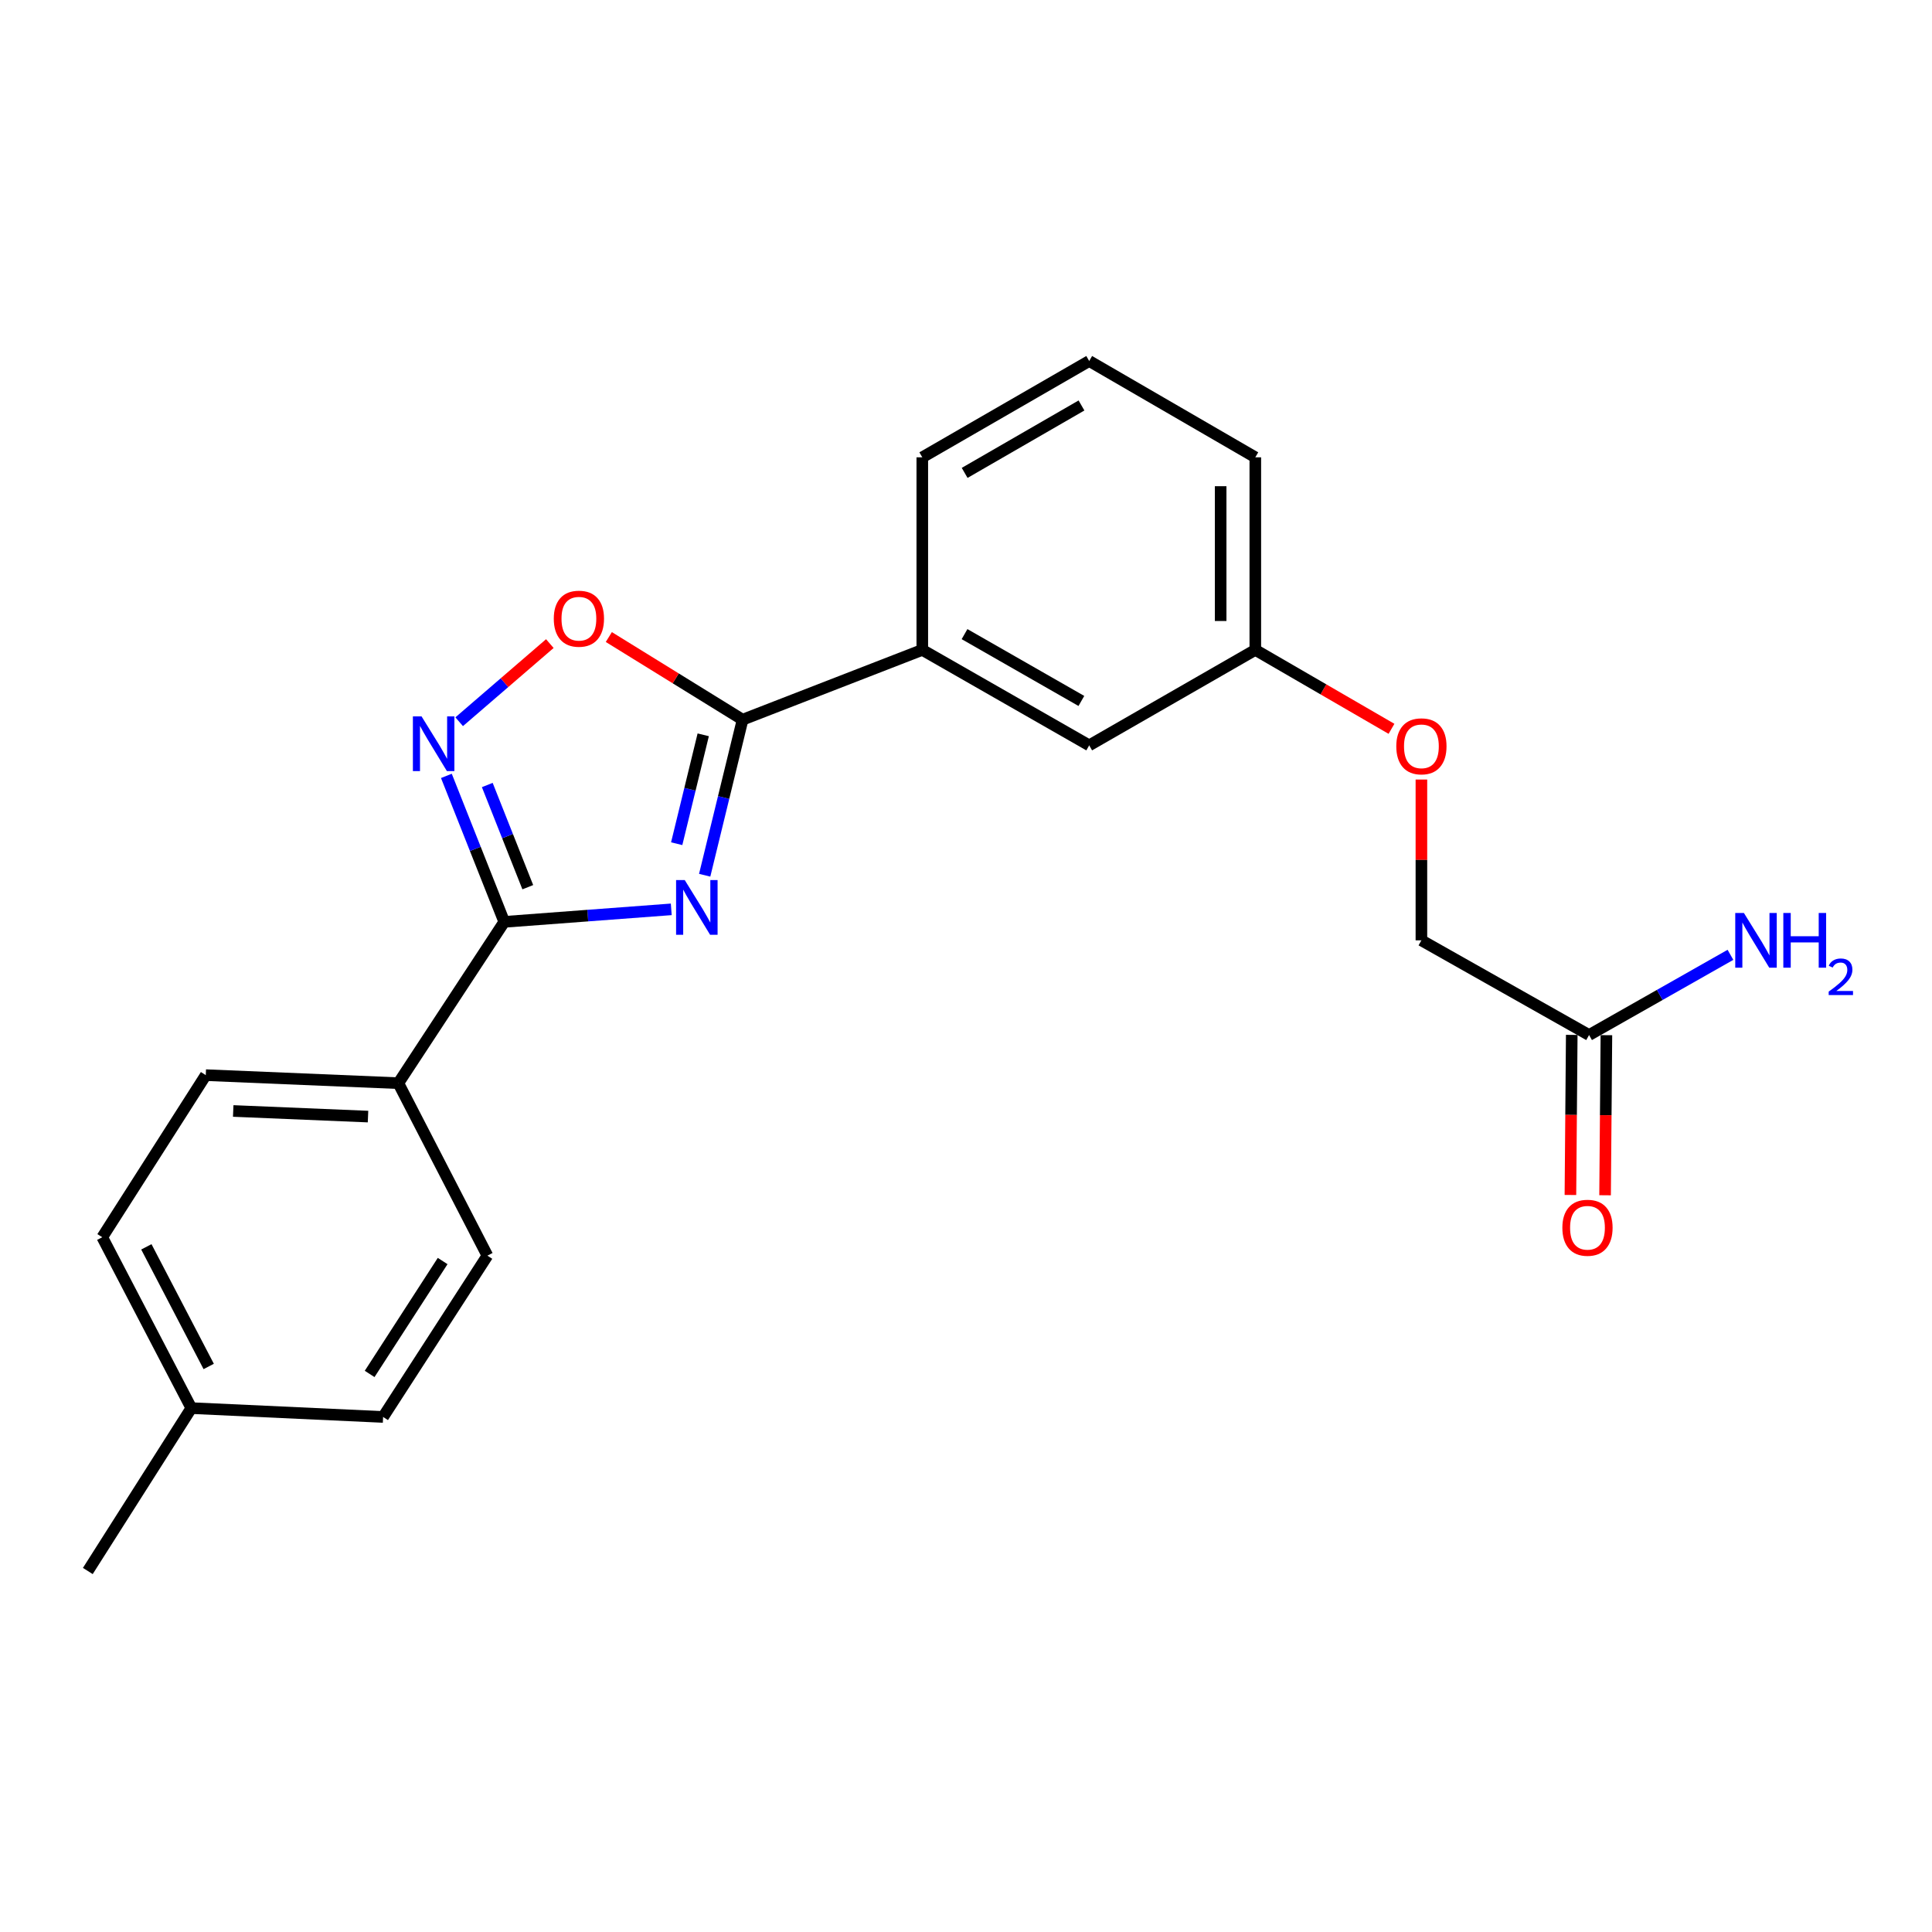 <?xml version='1.0' encoding='iso-8859-1'?>
<svg version='1.1' baseProfile='full'
              xmlns='http://www.w3.org/2000/svg'
                      xmlns:rdkit='http://www.rdkit.org/xml'
                      xmlns:xlink='http://www.w3.org/1999/xlink'
                  xml:space='preserve'
width='1000px' height='1000px' viewBox='0 0 1000 1000'>
<!-- END OF HEADER -->
<rect style='opacity:1.0;fill:#FFFFFF;stroke:none' width='1000' height='1000' x='0' y='0'> </rect>
<path class='bond-0' d='M 347.442,470.675 L 304.22,473.916' style='fill:none;fill-rule:evenodd;stroke:#0000FF;stroke-width:6px;stroke-linecap:butt;stroke-linejoin:miter;stroke-opacity:1' />
<path class='bond-0' d='M 304.22,473.916 L 260.998,477.157' style='fill:none;fill-rule:evenodd;stroke:#000000;stroke-width:6px;stroke-linecap:butt;stroke-linejoin:miter;stroke-opacity:1' />
<path class='bond-1' d='M 364.742,453.022 L 374.552,412.766' style='fill:none;fill-rule:evenodd;stroke:#0000FF;stroke-width:6px;stroke-linecap:butt;stroke-linejoin:miter;stroke-opacity:1' />
<path class='bond-1' d='M 374.552,412.766 L 384.362,372.51' style='fill:none;fill-rule:evenodd;stroke:#000000;stroke-width:6px;stroke-linecap:butt;stroke-linejoin:miter;stroke-opacity:1' />
<path class='bond-1' d='M 350.255,436.698 L 357.122,408.518' style='fill:none;fill-rule:evenodd;stroke:#0000FF;stroke-width:6px;stroke-linecap:butt;stroke-linejoin:miter;stroke-opacity:1' />
<path class='bond-1' d='M 357.122,408.518 L 363.989,380.339' style='fill:none;fill-rule:evenodd;stroke:#000000;stroke-width:6px;stroke-linecap:butt;stroke-linejoin:miter;stroke-opacity:1' />
<path class='bond-2' d='M 260.998,477.157 L 246.022,439.377' style='fill:none;fill-rule:evenodd;stroke:#000000;stroke-width:6px;stroke-linecap:butt;stroke-linejoin:miter;stroke-opacity:1' />
<path class='bond-2' d='M 246.022,439.377 L 231.047,401.597' style='fill:none;fill-rule:evenodd;stroke:#0000FF;stroke-width:6px;stroke-linecap:butt;stroke-linejoin:miter;stroke-opacity:1' />
<path class='bond-2' d='M 273.182,459.212 L 262.699,432.767' style='fill:none;fill-rule:evenodd;stroke:#000000;stroke-width:6px;stroke-linecap:butt;stroke-linejoin:miter;stroke-opacity:1' />
<path class='bond-2' d='M 262.699,432.767 L 252.216,406.321' style='fill:none;fill-rule:evenodd;stroke:#0000FF;stroke-width:6px;stroke-linecap:butt;stroke-linejoin:miter;stroke-opacity:1' />
<path class='bond-5' d='M 260.998,477.157 L 206.183,560.645' style='fill:none;fill-rule:evenodd;stroke:#000000;stroke-width:6px;stroke-linecap:butt;stroke-linejoin:miter;stroke-opacity:1' />
<path class='bond-3' d='M 384.362,372.51 L 349.745,351.119' style='fill:none;fill-rule:evenodd;stroke:#000000;stroke-width:6px;stroke-linecap:butt;stroke-linejoin:miter;stroke-opacity:1' />
<path class='bond-3' d='M 349.745,351.119 L 315.127,329.728' style='fill:none;fill-rule:evenodd;stroke:#FF0000;stroke-width:6px;stroke-linecap:butt;stroke-linejoin:miter;stroke-opacity:1' />
<path class='bond-4' d='M 384.362,372.51 L 477.378,336.382' style='fill:none;fill-rule:evenodd;stroke:#000000;stroke-width:6px;stroke-linecap:butt;stroke-linejoin:miter;stroke-opacity:1' />
<path class='bond-22' d='M 237.672,373.563 L 261.132,353.343' style='fill:none;fill-rule:evenodd;stroke:#0000FF;stroke-width:6px;stroke-linecap:butt;stroke-linejoin:miter;stroke-opacity:1' />
<path class='bond-22' d='M 261.132,353.343 L 284.592,333.123' style='fill:none;fill-rule:evenodd;stroke:#FF0000;stroke-width:6px;stroke-linecap:butt;stroke-linejoin:miter;stroke-opacity:1' />
<path class='bond-7' d='M 477.378,336.382 L 563.767,385.795' style='fill:none;fill-rule:evenodd;stroke:#000000;stroke-width:6px;stroke-linecap:butt;stroke-linejoin:miter;stroke-opacity:1' />
<path class='bond-7' d='M 499.243,328.222 L 559.716,362.811' style='fill:none;fill-rule:evenodd;stroke:#000000;stroke-width:6px;stroke-linecap:butt;stroke-linejoin:miter;stroke-opacity:1' />
<path class='bond-18' d='M 477.378,336.382 L 477.378,236.708' style='fill:none;fill-rule:evenodd;stroke:#000000;stroke-width:6px;stroke-linecap:butt;stroke-linejoin:miter;stroke-opacity:1' />
<path class='bond-9' d='M 206.183,560.645 L 106.509,556.49' style='fill:none;fill-rule:evenodd;stroke:#000000;stroke-width:6px;stroke-linecap:butt;stroke-linejoin:miter;stroke-opacity:1' />
<path class='bond-9' d='M 190.484,577.946 L 120.712,575.037' style='fill:none;fill-rule:evenodd;stroke:#000000;stroke-width:6px;stroke-linecap:butt;stroke-linejoin:miter;stroke-opacity:1' />
<path class='bond-10' d='M 206.183,560.645 L 252.277,649.924' style='fill:none;fill-rule:evenodd;stroke:#000000;stroke-width:6px;stroke-linecap:butt;stroke-linejoin:miter;stroke-opacity:1' />
<path class='bond-6' d='M 822.504,535.73 L 735.717,486.715' style='fill:none;fill-rule:evenodd;stroke:#000000;stroke-width:6px;stroke-linecap:butt;stroke-linejoin:miter;stroke-opacity:1' />
<path class='bond-8' d='M 813.535,535.655 L 813.191,577.086' style='fill:none;fill-rule:evenodd;stroke:#000000;stroke-width:6px;stroke-linecap:butt;stroke-linejoin:miter;stroke-opacity:1' />
<path class='bond-8' d='M 813.191,577.086 L 812.847,618.517' style='fill:none;fill-rule:evenodd;stroke:#FF0000;stroke-width:6px;stroke-linecap:butt;stroke-linejoin:miter;stroke-opacity:1' />
<path class='bond-8' d='M 831.474,535.804 L 831.13,577.235' style='fill:none;fill-rule:evenodd;stroke:#000000;stroke-width:6px;stroke-linecap:butt;stroke-linejoin:miter;stroke-opacity:1' />
<path class='bond-8' d='M 831.13,577.235 L 830.786,618.666' style='fill:none;fill-rule:evenodd;stroke:#FF0000;stroke-width:6px;stroke-linecap:butt;stroke-linejoin:miter;stroke-opacity:1' />
<path class='bond-13' d='M 822.504,535.73 L 859.092,514.973' style='fill:none;fill-rule:evenodd;stroke:#000000;stroke-width:6px;stroke-linecap:butt;stroke-linejoin:miter;stroke-opacity:1' />
<path class='bond-13' d='M 859.092,514.973 L 895.68,494.217' style='fill:none;fill-rule:evenodd;stroke:#0000FF;stroke-width:6px;stroke-linecap:butt;stroke-linejoin:miter;stroke-opacity:1' />
<path class='bond-14' d='M 563.767,385.795 L 649.747,336.382' style='fill:none;fill-rule:evenodd;stroke:#000000;stroke-width:6px;stroke-linecap:butt;stroke-linejoin:miter;stroke-opacity:1' />
<path class='bond-15' d='M 106.509,556.49 L 52.929,640.387' style='fill:none;fill-rule:evenodd;stroke:#000000;stroke-width:6px;stroke-linecap:butt;stroke-linejoin:miter;stroke-opacity:1' />
<path class='bond-16' d='M 252.277,649.924 L 198.289,733.413' style='fill:none;fill-rule:evenodd;stroke:#000000;stroke-width:6px;stroke-linecap:butt;stroke-linejoin:miter;stroke-opacity:1' />
<path class='bond-16' d='M 229.115,652.706 L 191.323,711.148' style='fill:none;fill-rule:evenodd;stroke:#000000;stroke-width:6px;stroke-linecap:butt;stroke-linejoin:miter;stroke-opacity:1' />
<path class='bond-11' d='M 720.233,377.238 L 684.99,356.81' style='fill:none;fill-rule:evenodd;stroke:#FF0000;stroke-width:6px;stroke-linecap:butt;stroke-linejoin:miter;stroke-opacity:1' />
<path class='bond-11' d='M 684.99,356.81 L 649.747,336.382' style='fill:none;fill-rule:evenodd;stroke:#000000;stroke-width:6px;stroke-linecap:butt;stroke-linejoin:miter;stroke-opacity:1' />
<path class='bond-12' d='M 735.717,403.486 L 735.717,445.101' style='fill:none;fill-rule:evenodd;stroke:#FF0000;stroke-width:6px;stroke-linecap:butt;stroke-linejoin:miter;stroke-opacity:1' />
<path class='bond-12' d='M 735.717,445.101 L 735.717,486.715' style='fill:none;fill-rule:evenodd;stroke:#000000;stroke-width:6px;stroke-linecap:butt;stroke-linejoin:miter;stroke-opacity:1' />
<path class='bond-23' d='M 649.747,336.382 L 649.747,236.708' style='fill:none;fill-rule:evenodd;stroke:#000000;stroke-width:6px;stroke-linecap:butt;stroke-linejoin:miter;stroke-opacity:1' />
<path class='bond-23' d='M 631.807,321.431 L 631.807,251.659' style='fill:none;fill-rule:evenodd;stroke:#000000;stroke-width:6px;stroke-linecap:butt;stroke-linejoin:miter;stroke-opacity:1' />
<path class='bond-24' d='M 52.929,640.387 L 99.034,728.838' style='fill:none;fill-rule:evenodd;stroke:#000000;stroke-width:6px;stroke-linecap:butt;stroke-linejoin:miter;stroke-opacity:1' />
<path class='bond-24' d='M 75.753,645.362 L 108.026,707.279' style='fill:none;fill-rule:evenodd;stroke:#000000;stroke-width:6px;stroke-linecap:butt;stroke-linejoin:miter;stroke-opacity:1' />
<path class='bond-17' d='M 198.289,733.413 L 99.034,728.838' style='fill:none;fill-rule:evenodd;stroke:#000000;stroke-width:6px;stroke-linecap:butt;stroke-linejoin:miter;stroke-opacity:1' />
<path class='bond-21' d='M 99.034,728.838 L 45.455,813.144' style='fill:none;fill-rule:evenodd;stroke:#000000;stroke-width:6px;stroke-linecap:butt;stroke-linejoin:miter;stroke-opacity:1' />
<path class='bond-19' d='M 477.378,236.708 L 563.767,186.856' style='fill:none;fill-rule:evenodd;stroke:#000000;stroke-width:6px;stroke-linecap:butt;stroke-linejoin:miter;stroke-opacity:1' />
<path class='bond-19' d='M 499.303,244.768 L 559.775,209.872' style='fill:none;fill-rule:evenodd;stroke:#000000;stroke-width:6px;stroke-linecap:butt;stroke-linejoin:miter;stroke-opacity:1' />
<path class='bond-20' d='M 563.767,186.856 L 649.747,236.708' style='fill:none;fill-rule:evenodd;stroke:#000000;stroke-width:6px;stroke-linecap:butt;stroke-linejoin:miter;stroke-opacity:1' />
<path  class='atom-0' d='M 354.422 455.522
L 363.702 470.522
Q 364.622 472.002, 366.102 474.682
Q 367.582 477.362, 367.662 477.522
L 367.662 455.522
L 371.422 455.522
L 371.422 483.842
L 367.542 483.842
L 357.582 467.442
Q 356.422 465.522, 355.182 463.322
Q 353.982 461.122, 353.622 460.442
L 353.622 483.842
L 349.942 483.842
L 349.942 455.522
L 354.422 455.522
' fill='#0000FF'/>
<path  class='atom-3' d='M 218.191 370.798
L 227.471 385.798
Q 228.391 387.278, 229.871 389.958
Q 231.351 392.638, 231.431 392.798
L 231.431 370.798
L 235.191 370.798
L 235.191 399.118
L 231.311 399.118
L 221.351 382.718
Q 220.191 380.798, 218.951 378.598
Q 217.751 376.398, 217.391 375.718
L 217.391 399.118
L 213.711 399.118
L 213.711 370.798
L 218.191 370.798
' fill='#0000FF'/>
<path  class='atom-4' d='M 286.637 320.236
Q 286.637 313.436, 289.997 309.636
Q 293.357 305.836, 299.637 305.836
Q 305.917 305.836, 309.277 309.636
Q 312.637 313.436, 312.637 320.236
Q 312.637 327.116, 309.237 331.036
Q 305.837 334.916, 299.637 334.916
Q 293.397 334.916, 289.997 331.036
Q 286.637 327.156, 286.637 320.236
M 299.637 331.716
Q 303.957 331.716, 306.277 328.836
Q 308.637 325.916, 308.637 320.236
Q 308.637 314.676, 306.277 311.876
Q 303.957 309.036, 299.637 309.036
Q 295.317 309.036, 292.957 311.836
Q 290.637 314.636, 290.637 320.236
Q 290.637 325.956, 292.957 328.836
Q 295.317 331.716, 299.637 331.716
' fill='#FF0000'/>
<path  class='atom-9' d='M 808.677 635.483
Q 808.677 628.683, 812.037 624.883
Q 815.397 621.083, 821.677 621.083
Q 827.957 621.083, 831.317 624.883
Q 834.677 628.683, 834.677 635.483
Q 834.677 642.363, 831.277 646.283
Q 827.877 650.163, 821.677 650.163
Q 815.437 650.163, 812.037 646.283
Q 808.677 642.403, 808.677 635.483
M 821.677 646.963
Q 825.997 646.963, 828.317 644.083
Q 830.677 641.163, 830.677 635.483
Q 830.677 629.923, 828.317 627.123
Q 825.997 624.283, 821.677 624.283
Q 817.357 624.283, 814.997 627.083
Q 812.677 629.883, 812.677 635.483
Q 812.677 641.203, 814.997 644.083
Q 817.357 646.963, 821.677 646.963
' fill='#FF0000'/>
<path  class='atom-12' d='M 722.717 386.294
Q 722.717 379.494, 726.077 375.694
Q 729.437 371.894, 735.717 371.894
Q 741.997 371.894, 745.357 375.694
Q 748.717 379.494, 748.717 386.294
Q 748.717 393.174, 745.317 397.094
Q 741.917 400.974, 735.717 400.974
Q 729.477 400.974, 726.077 397.094
Q 722.717 393.214, 722.717 386.294
M 735.717 397.774
Q 740.037 397.774, 742.357 394.894
Q 744.717 391.974, 744.717 386.294
Q 744.717 380.734, 742.357 377.934
Q 740.037 375.094, 735.717 375.094
Q 731.397 375.094, 729.037 377.894
Q 726.717 380.694, 726.717 386.294
Q 726.717 392.014, 729.037 394.894
Q 731.397 397.774, 735.717 397.774
' fill='#FF0000'/>
<path  class='atom-14' d='M 902.643 472.555
L 911.923 487.555
Q 912.843 489.035, 914.323 491.715
Q 915.803 494.395, 915.883 494.555
L 915.883 472.555
L 919.643 472.555
L 919.643 500.875
L 915.763 500.875
L 905.803 484.475
Q 904.643 482.555, 903.403 480.355
Q 902.203 478.155, 901.843 477.475
L 901.843 500.875
L 898.163 500.875
L 898.163 472.555
L 902.643 472.555
' fill='#0000FF'/>
<path  class='atom-14' d='M 923.043 472.555
L 926.883 472.555
L 926.883 484.595
L 941.363 484.595
L 941.363 472.555
L 945.203 472.555
L 945.203 500.875
L 941.363 500.875
L 941.363 487.795
L 926.883 487.795
L 926.883 500.875
L 923.043 500.875
L 923.043 472.555
' fill='#0000FF'/>
<path  class='atom-14' d='M 946.576 499.881
Q 947.262 498.112, 948.899 497.136
Q 950.536 496.132, 952.806 496.132
Q 955.631 496.132, 957.215 497.664
Q 958.799 499.195, 958.799 501.914
Q 958.799 504.686, 956.74 507.273
Q 954.707 509.86, 950.483 512.923
L 959.116 512.923
L 959.116 515.035
L 946.523 515.035
L 946.523 513.266
Q 950.008 510.784, 952.067 508.936
Q 954.153 507.088, 955.156 505.425
Q 956.159 503.762, 956.159 502.046
Q 956.159 500.251, 955.261 499.248
Q 954.364 498.244, 952.806 498.244
Q 951.301 498.244, 950.298 498.852
Q 949.295 499.459, 948.582 500.805
L 946.576 499.881
' fill='#0000FF'/>
</svg>
